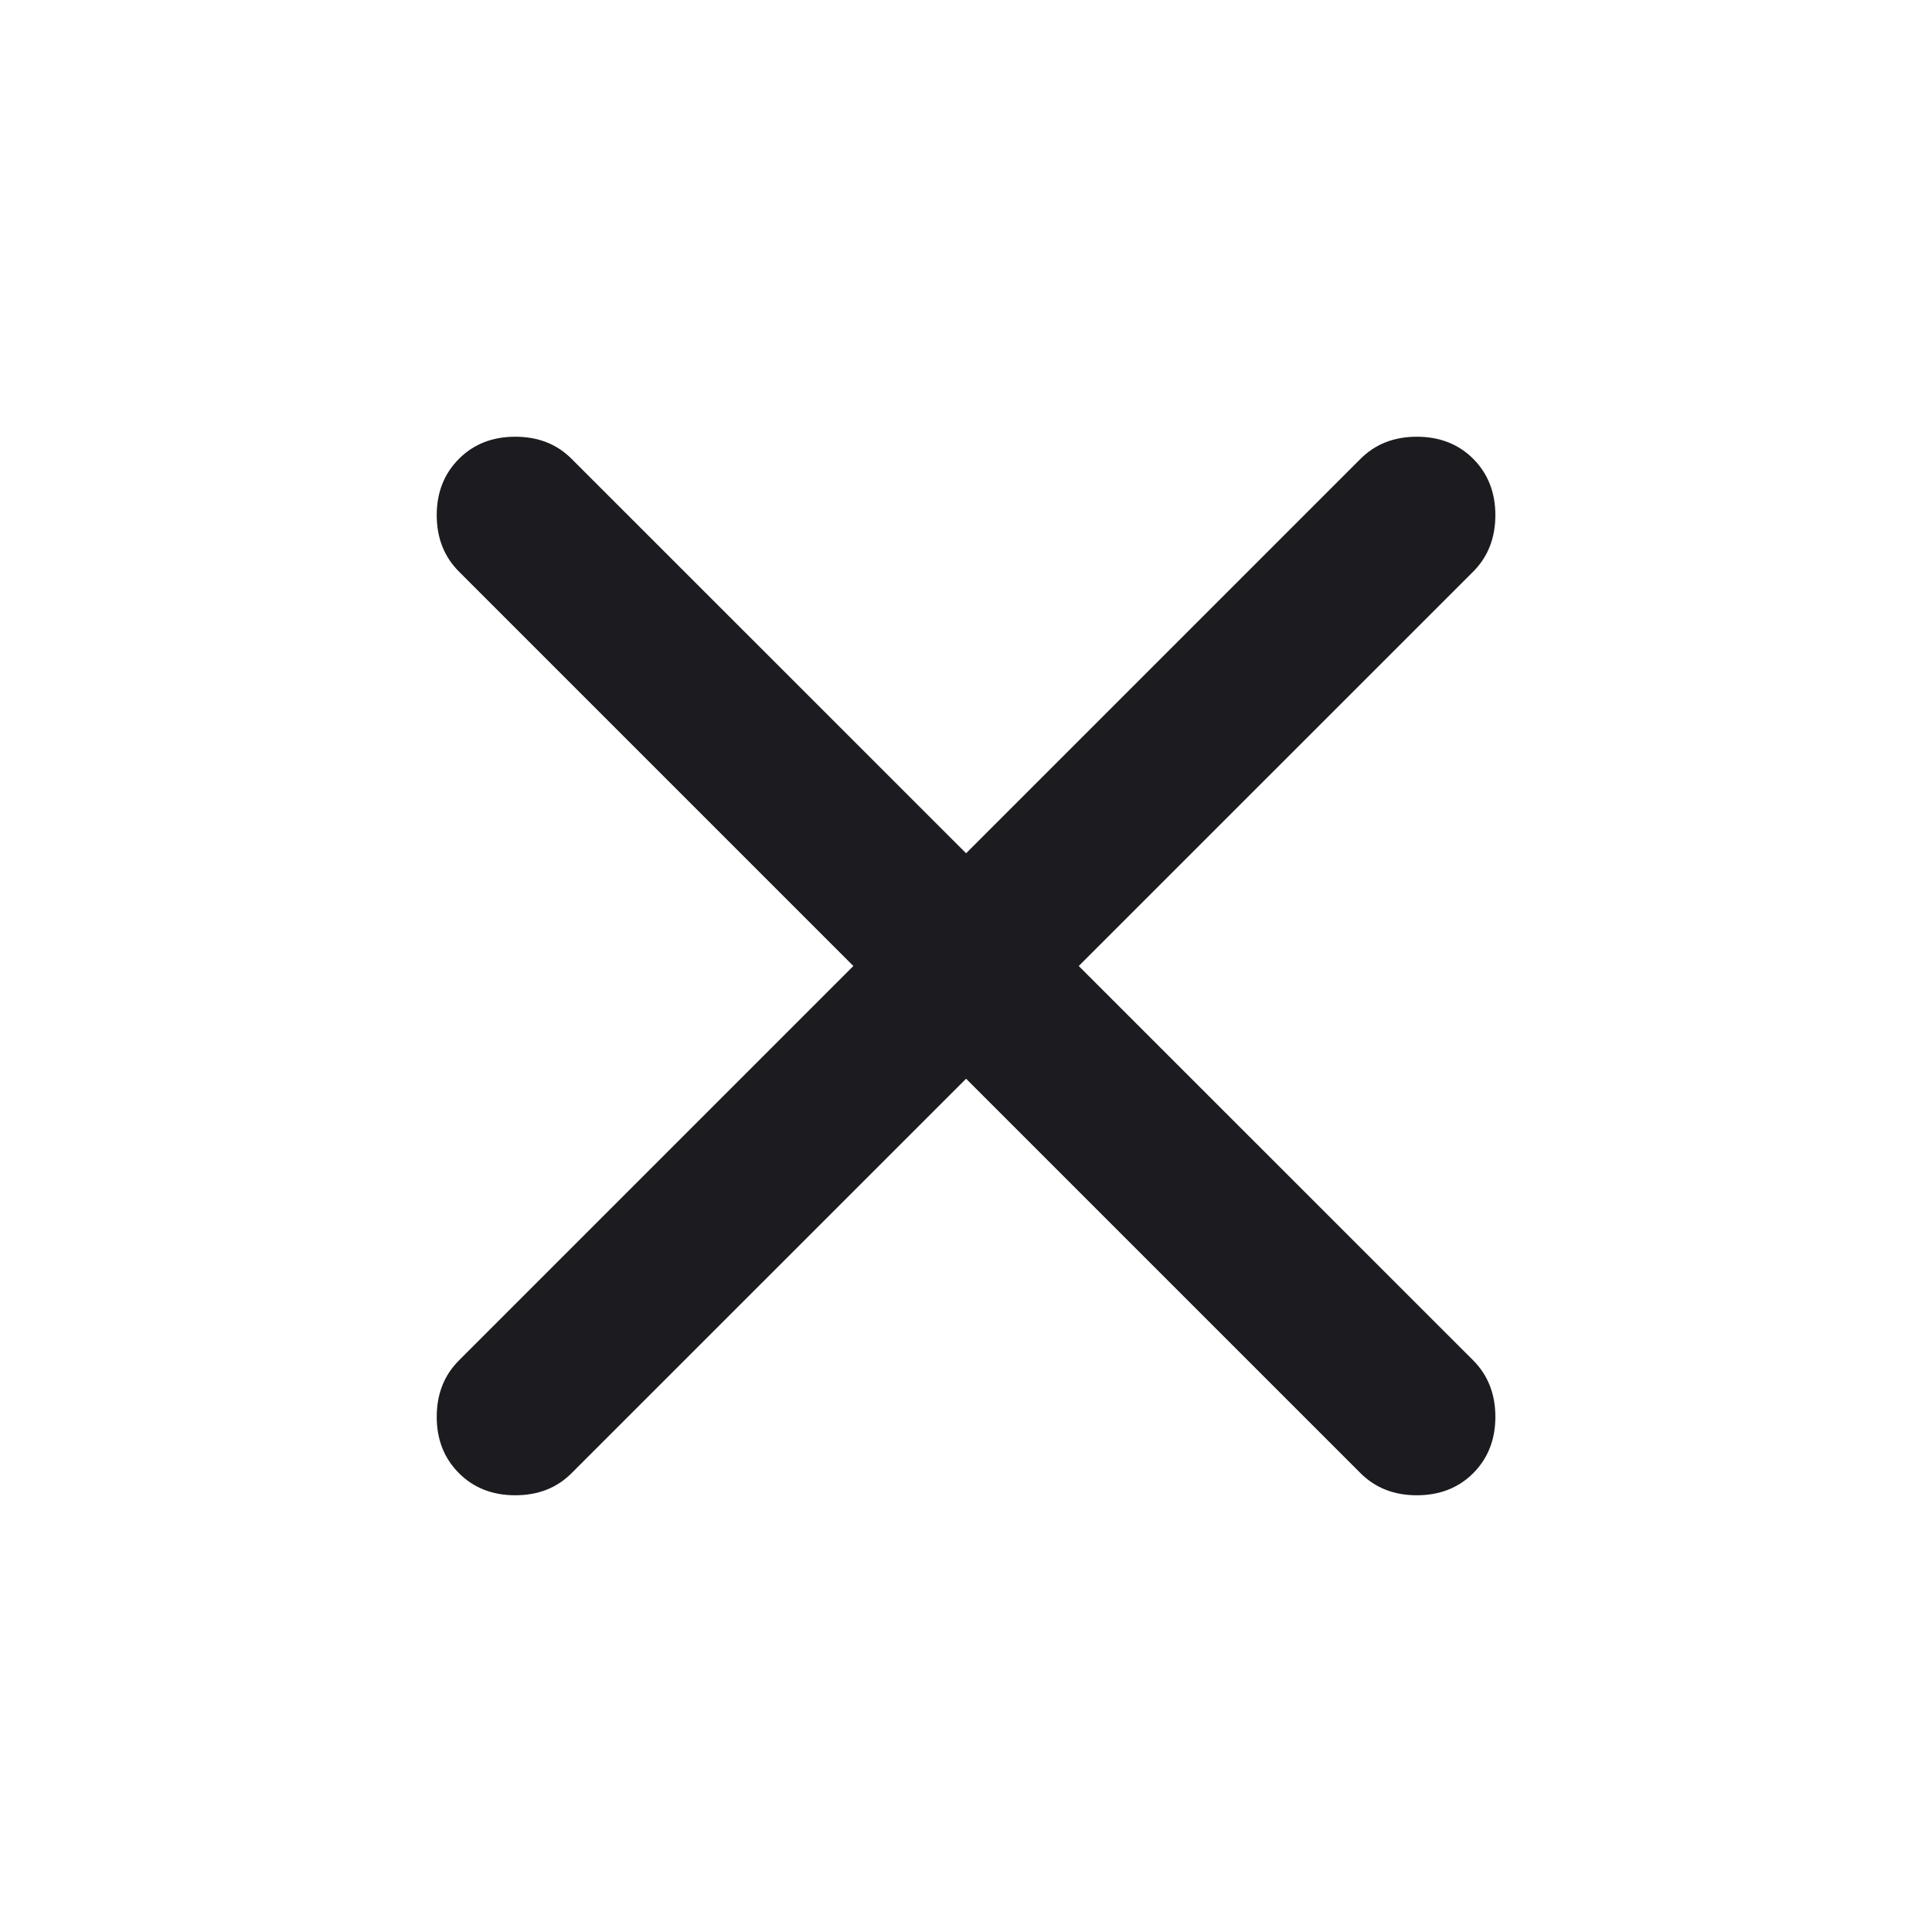 <svg width="20" height="20" viewBox="0 0 20 20" fill="none" xmlns="http://www.w3.org/2000/svg">
<mask id="mask0_823_539" style="mask-type:alpha" maskUnits="userSpaceOnUse" x="0" y="0" width="20" height="20">
<rect width="20" height="20" fill="#D9D9D9"/>
</mask>
<g mask="url(#mask0_823_539)">
<path d="M10.001 11.167L5.917 15.25C5.765 15.403 5.57 15.479 5.334 15.479C5.098 15.479 4.903 15.403 4.751 15.25C4.598 15.097 4.521 14.903 4.521 14.667C4.521 14.431 4.598 14.236 4.751 14.083L8.834 10L4.751 5.917C4.598 5.764 4.521 5.569 4.521 5.333C4.521 5.097 4.598 4.903 4.751 4.75C4.903 4.597 5.098 4.521 5.334 4.521C5.57 4.521 5.765 4.597 5.917 4.75L10.001 8.833L14.084 4.75C14.237 4.597 14.431 4.521 14.667 4.521C14.903 4.521 15.098 4.597 15.251 4.75C15.403 4.903 15.48 5.097 15.48 5.333C15.48 5.569 15.403 5.764 15.251 5.917L11.167 10L15.251 14.083C15.403 14.236 15.48 14.431 15.48 14.667C15.48 14.903 15.403 15.097 15.251 15.25C15.098 15.403 14.903 15.479 14.667 15.479C14.431 15.479 14.237 15.403 14.084 15.25L10.001 11.167Z" fill="#1C1B1F"/>
</g>
</svg>
